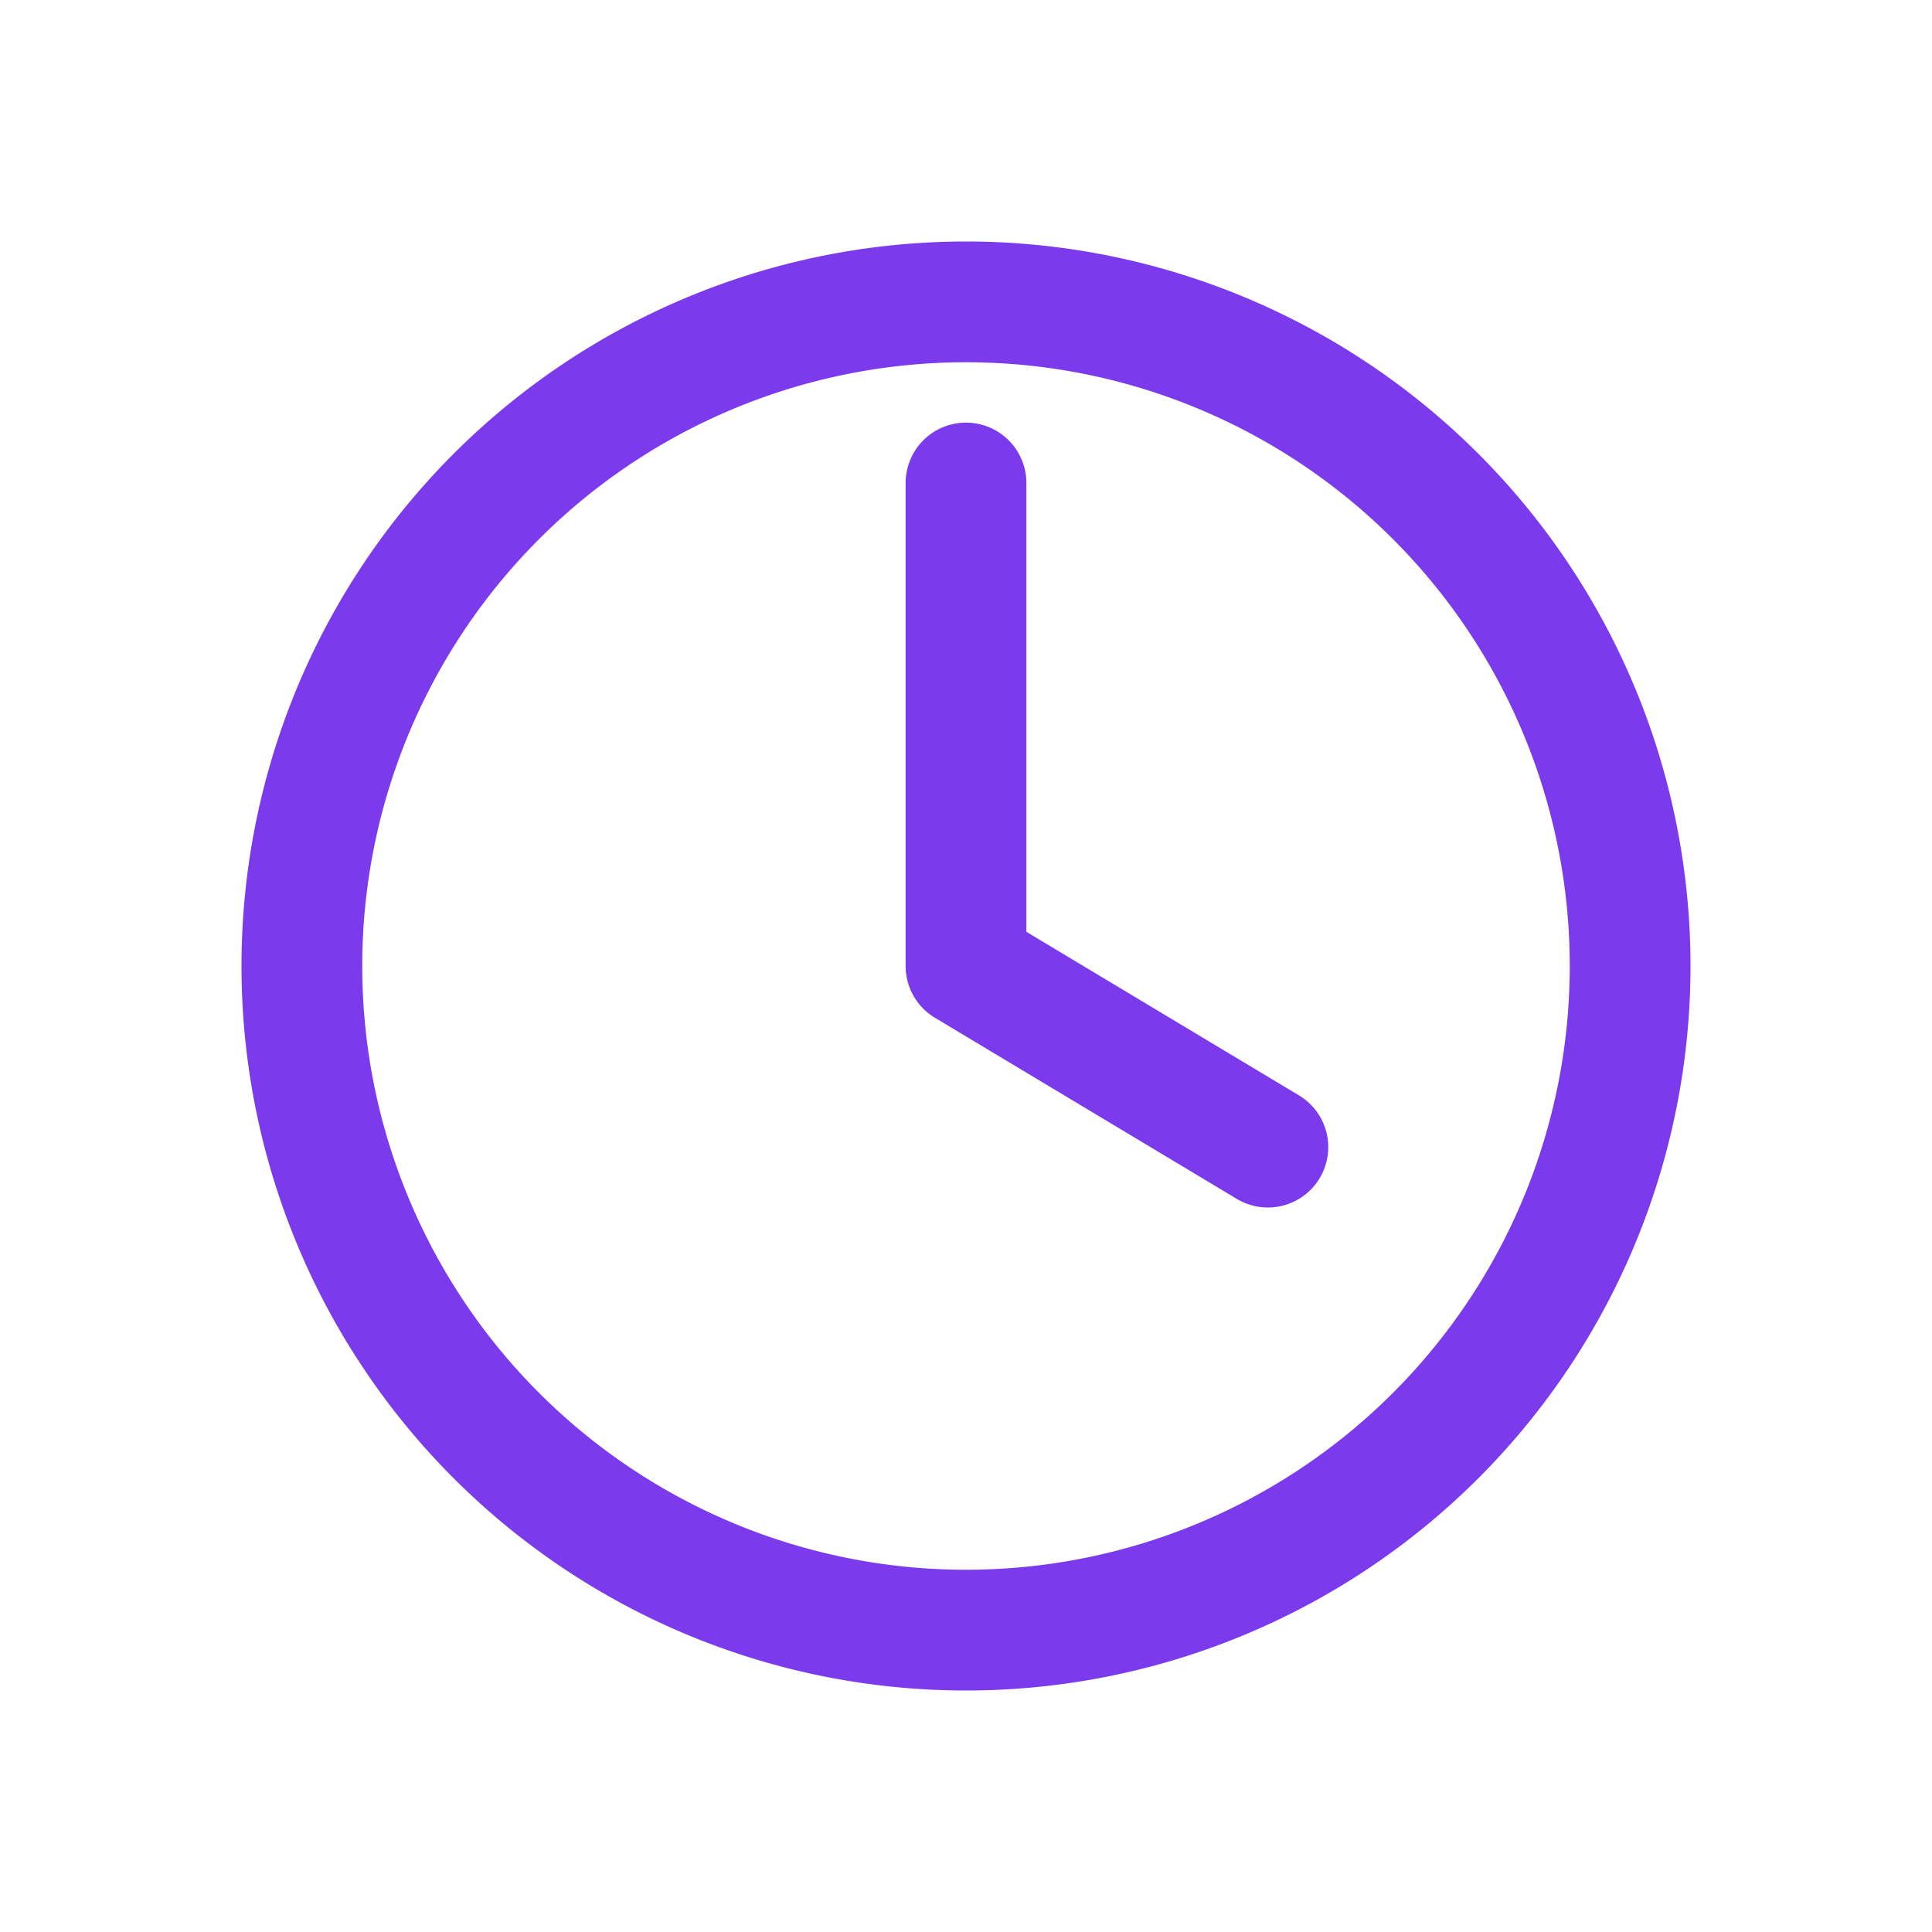 <?xml version="1.0" encoding="UTF-8"?> <svg xmlns="http://www.w3.org/2000/svg" fill="none" viewBox="0 0 24 24" stroke-width="1.5" stroke="#7c3aed"><path stroke-linecap="round" stroke-linejoin="round" d="M12 6v6l3.75 2.25M12 3.75a8.25 8.25 0 100 16.5 8.25 8.25 0 000-16.5z"></path></svg> 